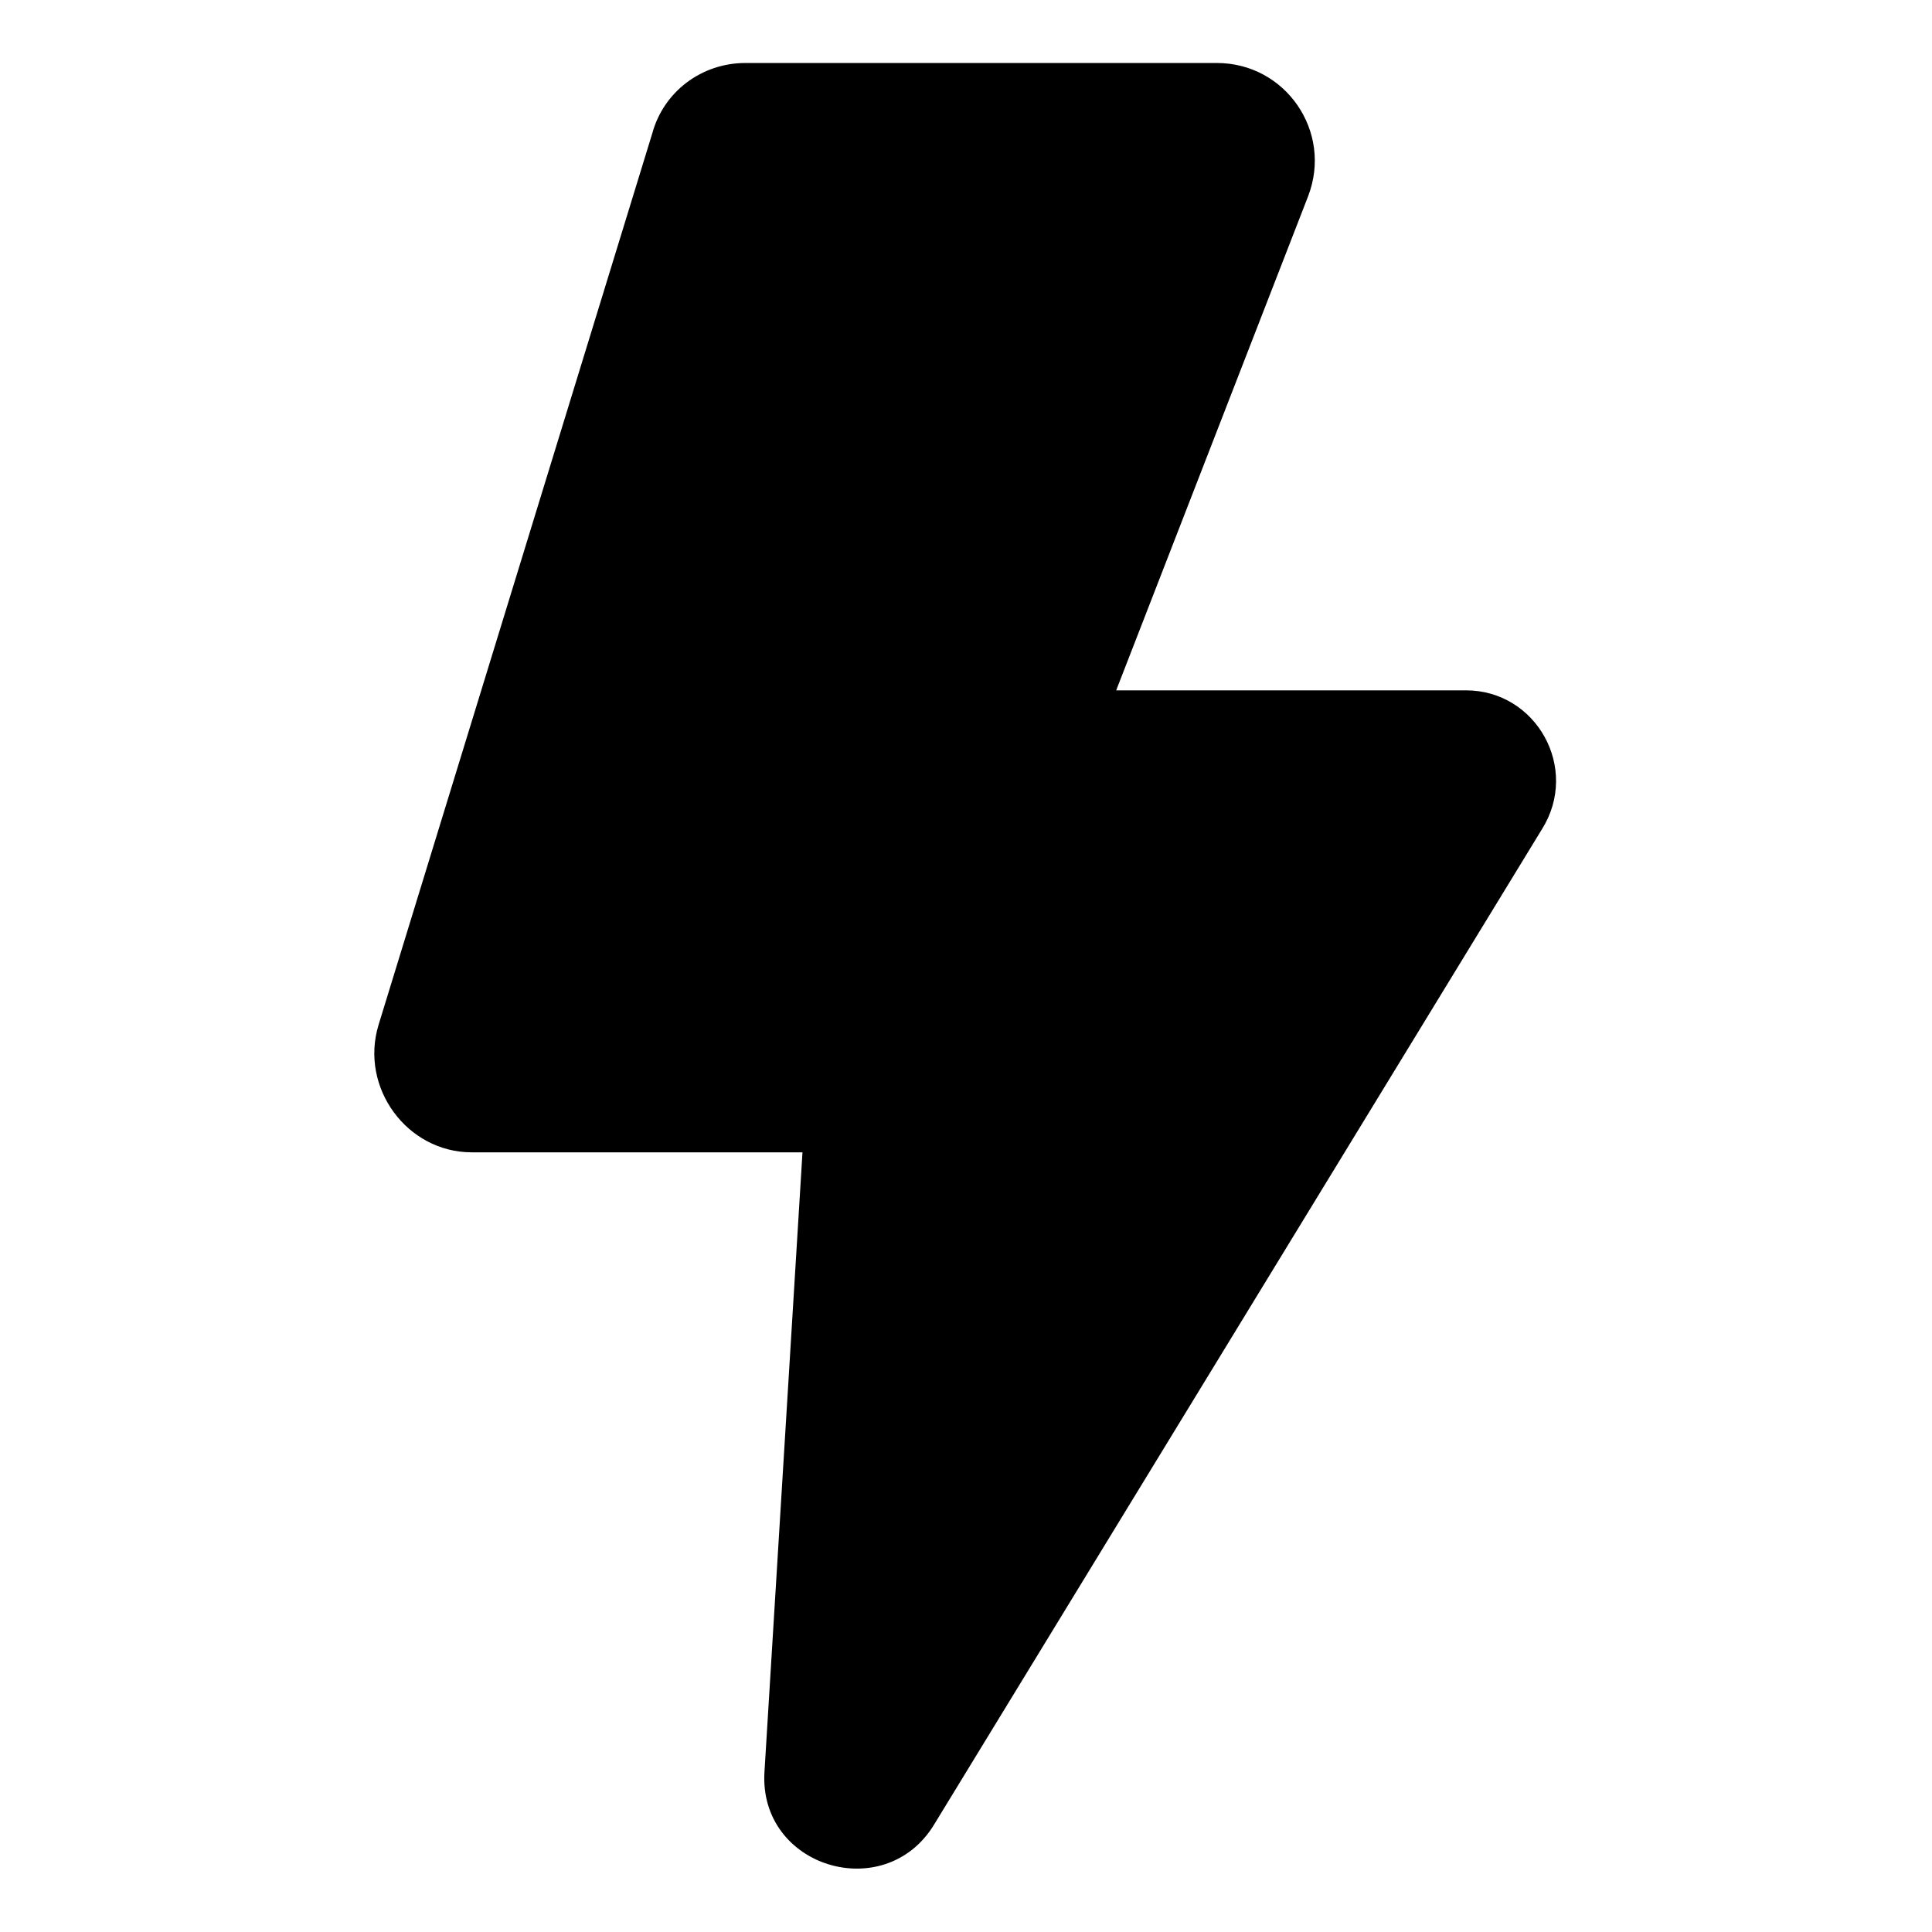 <?xml version="1.0" encoding="UTF-8"?>
<!-- The Best Svg Icon site in the world: iconSvg.co, Visit us! https://iconsvg.co -->
<svg fill="#000000" width="800px" height="800px" version="1.1" viewBox="144 144 512 512" xmlns="http://www.w3.org/2000/svg">
 <path d="m532.5 326.95h-92.699l50.883-130.99c6.551-17.129-6.047-35.266-24.184-35.266h-124.95c-11.586 0-21.664 7.559-24.688 18.641l-72.547 236.29c-5.039 16.625 7.559 33.754 24.688 33.754h87.664l-10.078 164.24c-1.512 25.191 31.738 35.266 44.84 14.105l161.22-264c10.078-16.121-1.512-36.777-20.152-36.777z"/>
</svg>